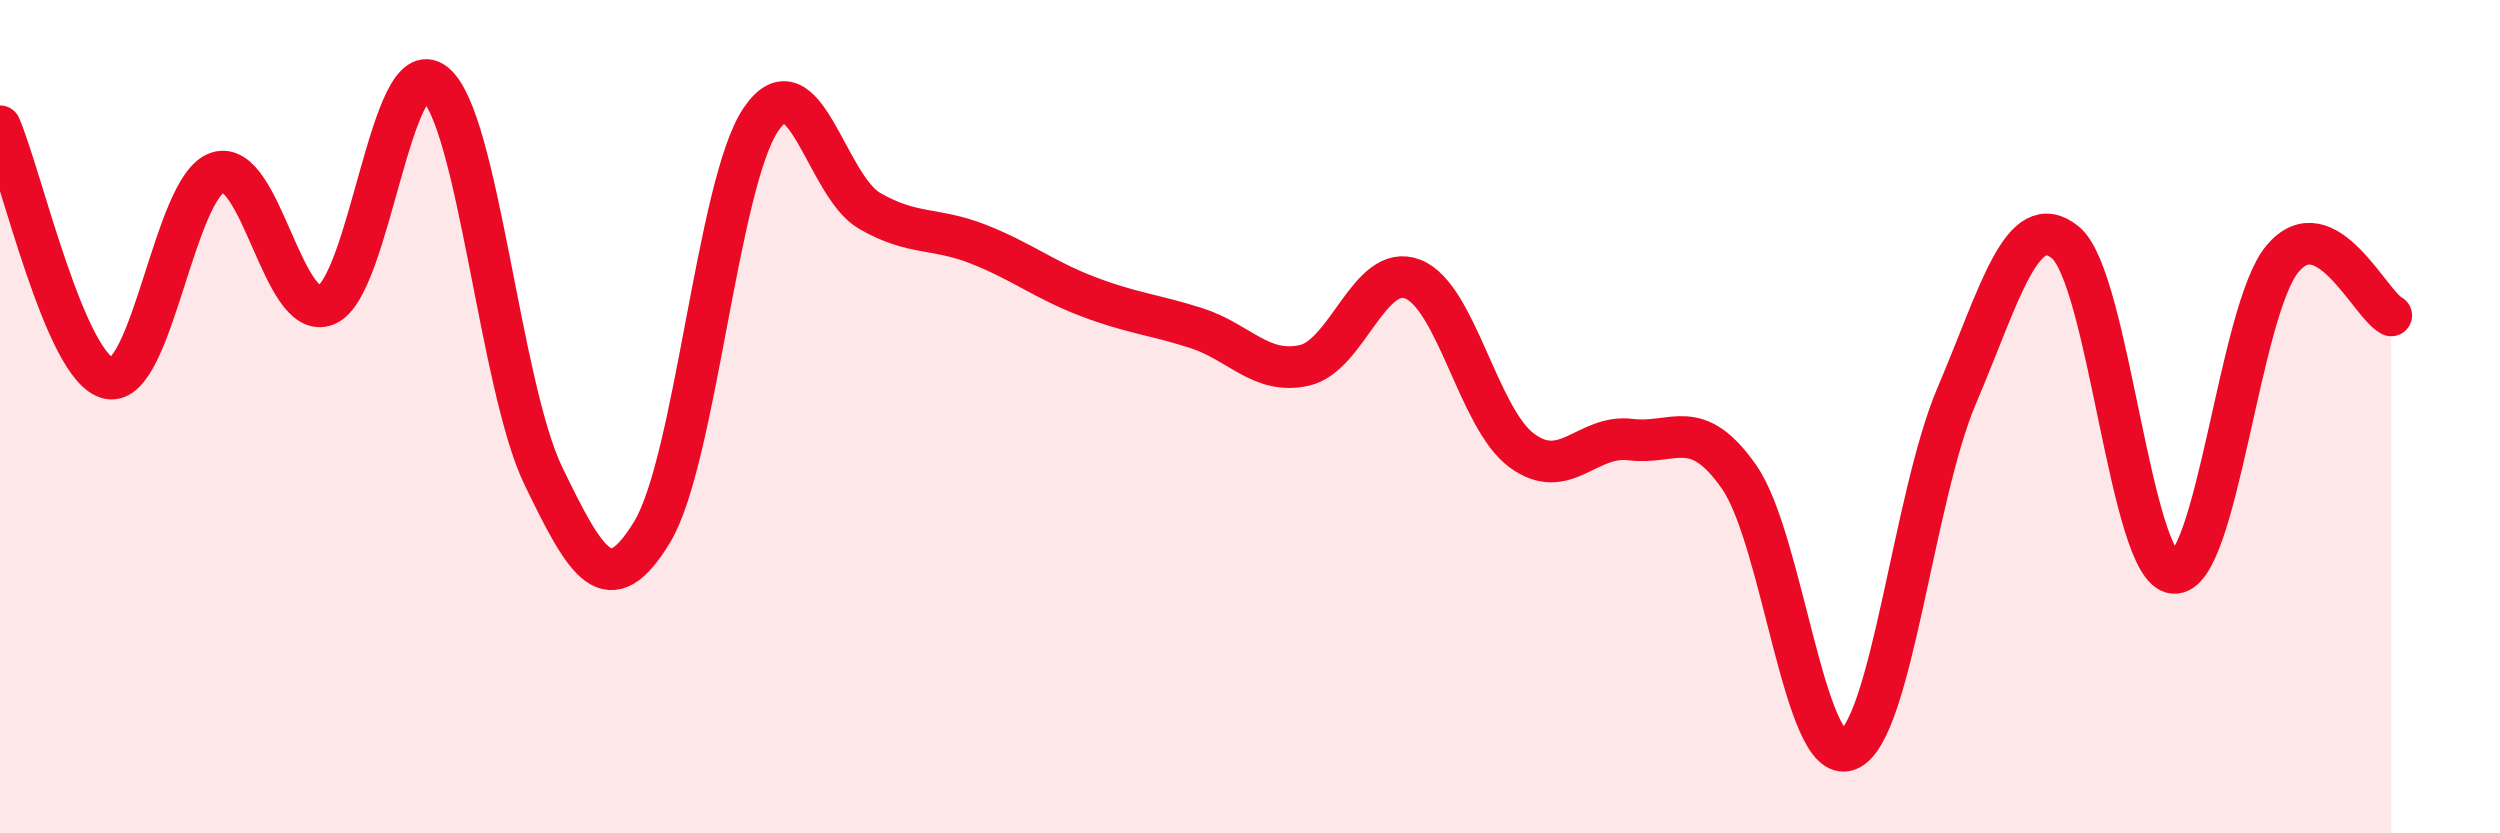 
    <svg width="60" height="20" viewBox="0 0 60 20" xmlns="http://www.w3.org/2000/svg">
      <path
        d="M 0,3.03 C 0.52,4.24 1.57,8.86 2.61,9.08 C 3.65,9.3 4.18,4.49 5.22,4.14 C 6.26,3.79 6.79,7.75 7.83,7.32 C 8.87,6.89 9.39,1.18 10.43,2 C 11.47,2.82 12,9.27 13.04,11.42 C 14.08,13.57 14.61,14.48 15.65,12.77 C 16.69,11.06 17.22,4.41 18.26,2.87 C 19.3,1.33 19.83,4.46 20.87,5.06 C 21.91,5.66 22.44,5.45 23.48,5.86 C 24.52,6.27 25.05,6.71 26.09,7.11 C 27.13,7.51 27.66,7.54 28.7,7.87 C 29.74,8.2 30.26,9 31.3,8.77 C 32.34,8.54 32.87,6.29 33.91,6.7 C 34.95,7.11 35.48,10.04 36.52,10.81 C 37.56,11.58 38.09,10.42 39.13,10.55 C 40.17,10.68 40.7,9.96 41.74,11.45 C 42.78,12.94 43.31,18.39 44.35,18 C 45.39,17.61 45.92,11.94 46.96,9.5 C 48,7.06 48.53,4.97 49.57,5.82 C 50.61,6.67 51.13,13.67 52.17,13.75 C 53.21,13.83 53.74,7.45 54.78,6.21 C 55.82,4.97 56.87,7.3 57.39,7.57L57.39 20L0 20Z"
        fill="#EB0A25"
        opacity="0.1"
        stroke-linecap="round"
        stroke-linejoin="round"
      />
      <path
        d="M 0,3.03 C 0.52,4.24 1.57,8.86 2.61,9.08 C 3.65,9.3 4.18,4.49 5.22,4.14 C 6.26,3.79 6.79,7.75 7.83,7.32 C 8.87,6.89 9.39,1.18 10.43,2 C 11.47,2.82 12,9.27 13.04,11.42 C 14.08,13.57 14.61,14.48 15.65,12.77 C 16.69,11.06 17.22,4.41 18.26,2.87 C 19.3,1.33 19.83,4.46 20.87,5.06 C 21.91,5.66 22.44,5.45 23.48,5.86 C 24.52,6.27 25.05,6.71 26.09,7.11 C 27.13,7.51 27.66,7.54 28.7,7.87 C 29.74,8.2 30.26,9 31.3,8.77 C 32.34,8.54 32.87,6.29 33.91,6.7 C 34.95,7.11 35.48,10.04 36.52,10.81 C 37.56,11.58 38.09,10.42 39.13,10.55 C 40.17,10.68 40.7,9.96 41.74,11.45 C 42.78,12.94 43.31,18.39 44.35,18 C 45.39,17.61 45.92,11.94 46.96,9.5 C 48,7.06 48.53,4.97 49.57,5.82 C 50.61,6.67 51.13,13.67 52.17,13.75 C 53.21,13.83 53.74,7.45 54.78,6.21 C 55.82,4.97 56.87,7.3 57.39,7.57"
        stroke="#EB0A25"
        stroke-width="1"
        fill="none"
        stroke-linecap="round"
        stroke-linejoin="round"
      />
    </svg>
  